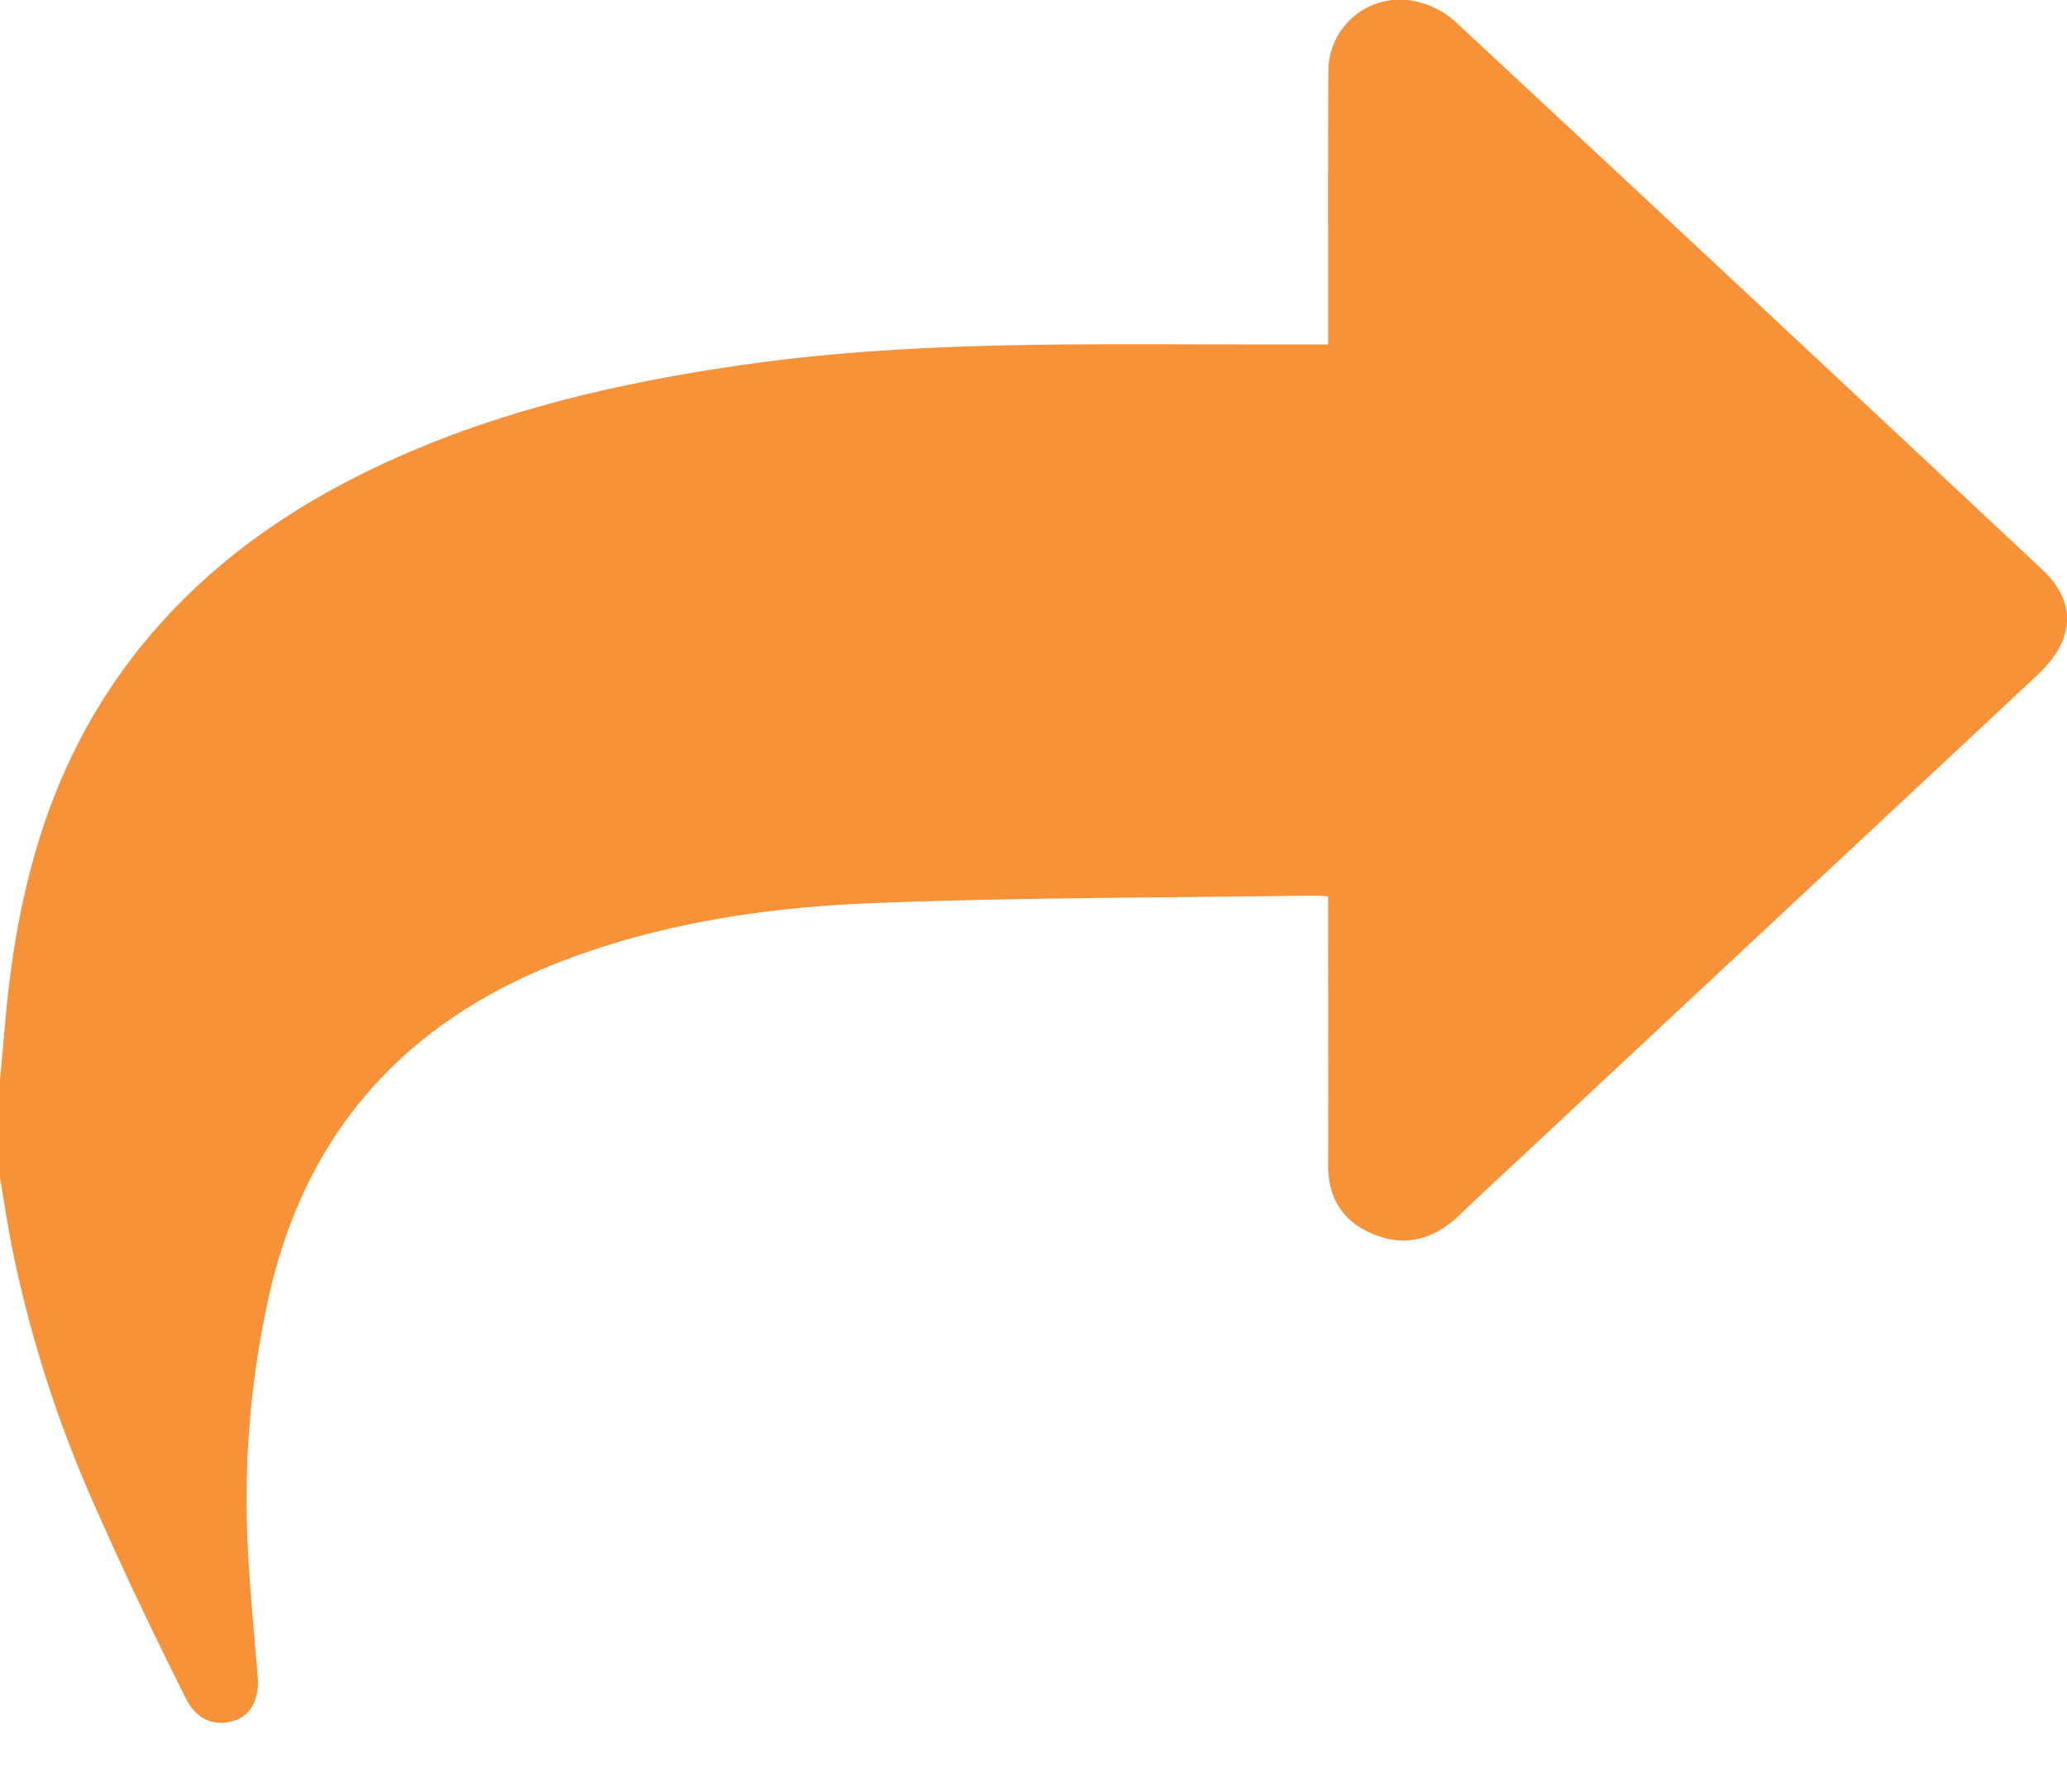 <svg width="15" height="13" viewBox="0 0 15 13" fill="none" xmlns="http://www.w3.org/2000/svg">
    <path d="M0 7.834c.02-.203.035-.407.057-.61.086-.777.282-1.523.724-2.2.446-.683 1.065-1.192 1.813-1.569.9-.453 1.875-.681 2.88-.819 1.169-.16 2.345-.137 3.52-.137h.644V2.34c0-.606-.002-1.212.002-1.818a.519.519 0 0 1 .65-.508.618.618 0 0 1 .273.145c1.422 1.322 2.84 2.646 4.257 3.973.255.24.237.512-.037.768l-3.759 3.51c-.145.136-.291.27-.434.407-.173.166-.376.233-.61.143-.239-.092-.343-.272-.342-.51.002-.597 0-1.194 0-1.791v-.155c-.047-.003-.08-.007-.113-.006-1.068.016-2.138.013-3.205.055-.745.03-1.486.14-2.187.4-1.178.436-1.893 1.242-2.169 2.396a6.801 6.801 0 0 0-.158 2.01c.016.268.042.536.064.804.014.162-.049.28-.166.32-.14.046-.275.002-.357-.163-.228-.457-.45-.918-.655-1.385a8.943 8.943 0 0 1-.617-1.946C.048 8.84.025 8.694 0 8.547L0 7.834z" fill="#F79238"/>
</svg>
